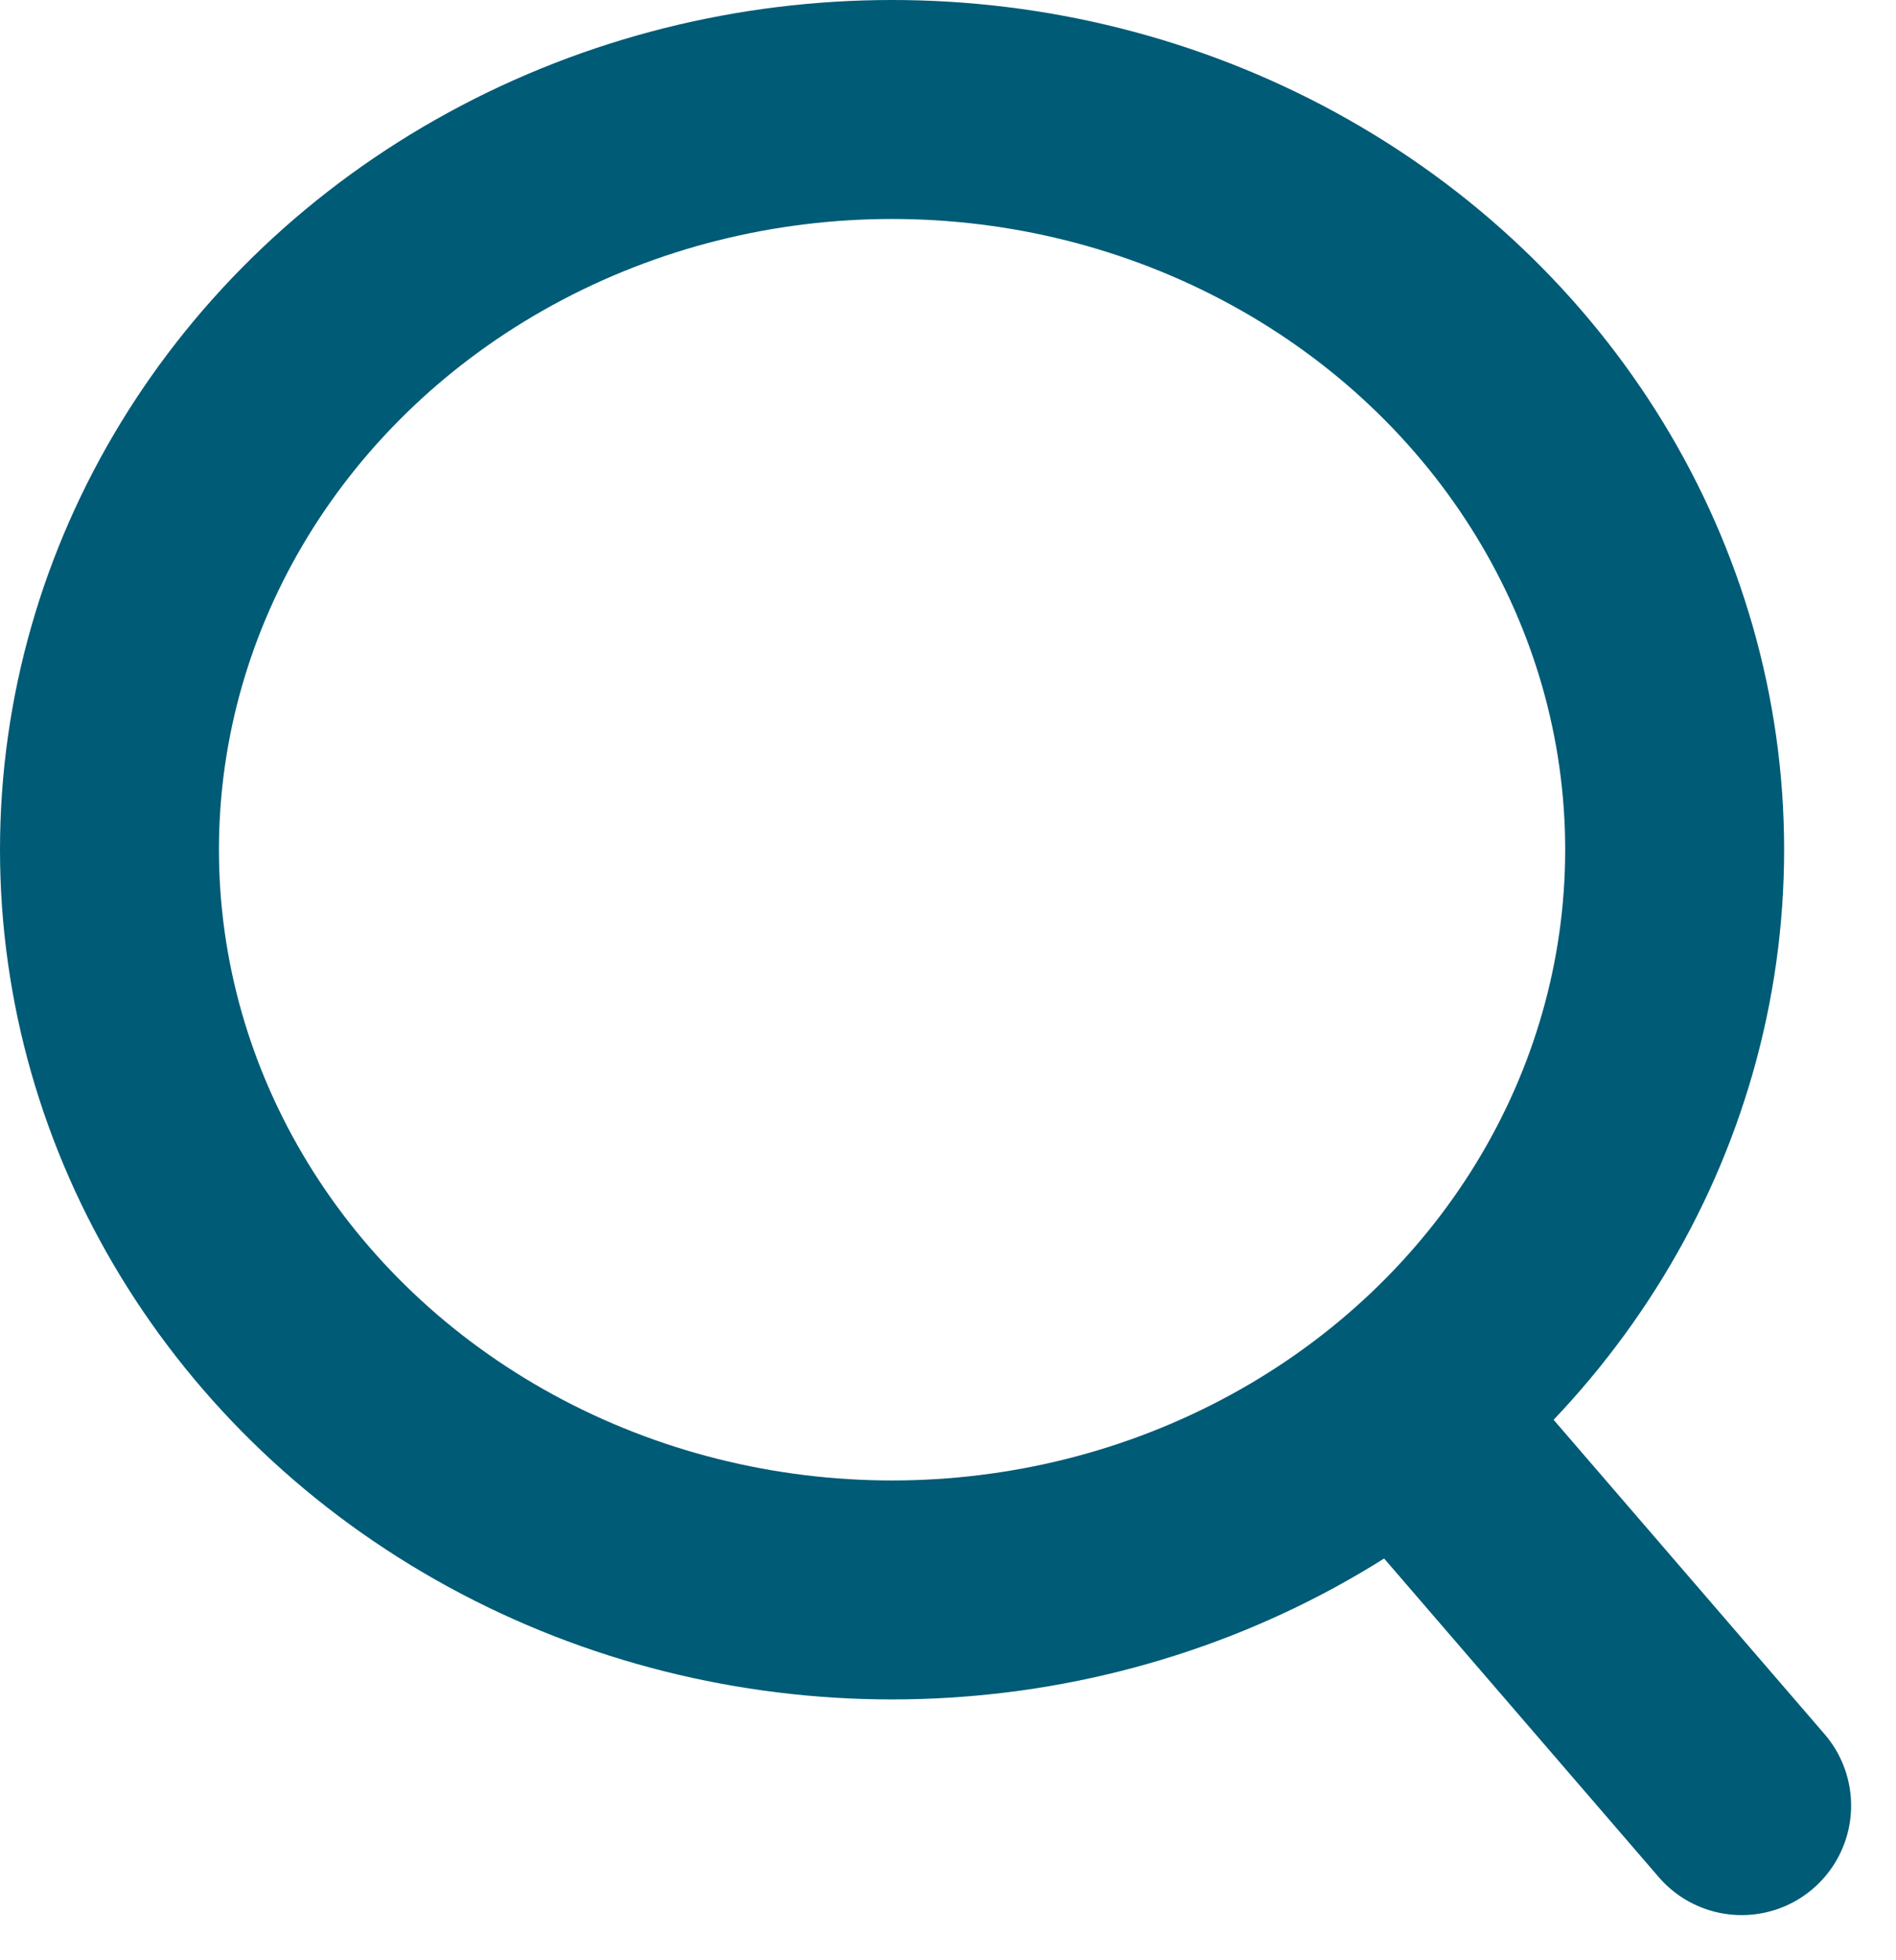 <svg id="Group_537" data-name="Group 537" xmlns="http://www.w3.org/2000/svg" width="17.32" height="17.902" viewBox="0 0 17.32 17.902">
  <g id="Ellipse_18" data-name="Ellipse 18" fill="none" stroke="#005b76" stroke-width="2">
    <ellipse cx="8.149" cy="7.761" rx="8.149" ry="7.761" stroke="none"/>
    <ellipse cx="8.149" cy="7.761" rx="7.149" ry="6.761" fill="none"/>
  </g>
  <line id="Line_65" data-name="Line 65" x2="2.719" y2="3.154" transform="translate(13.191 13.338)" fill="none" stroke="#005b76" stroke-linecap="round" stroke-width="2"/>
</svg>

